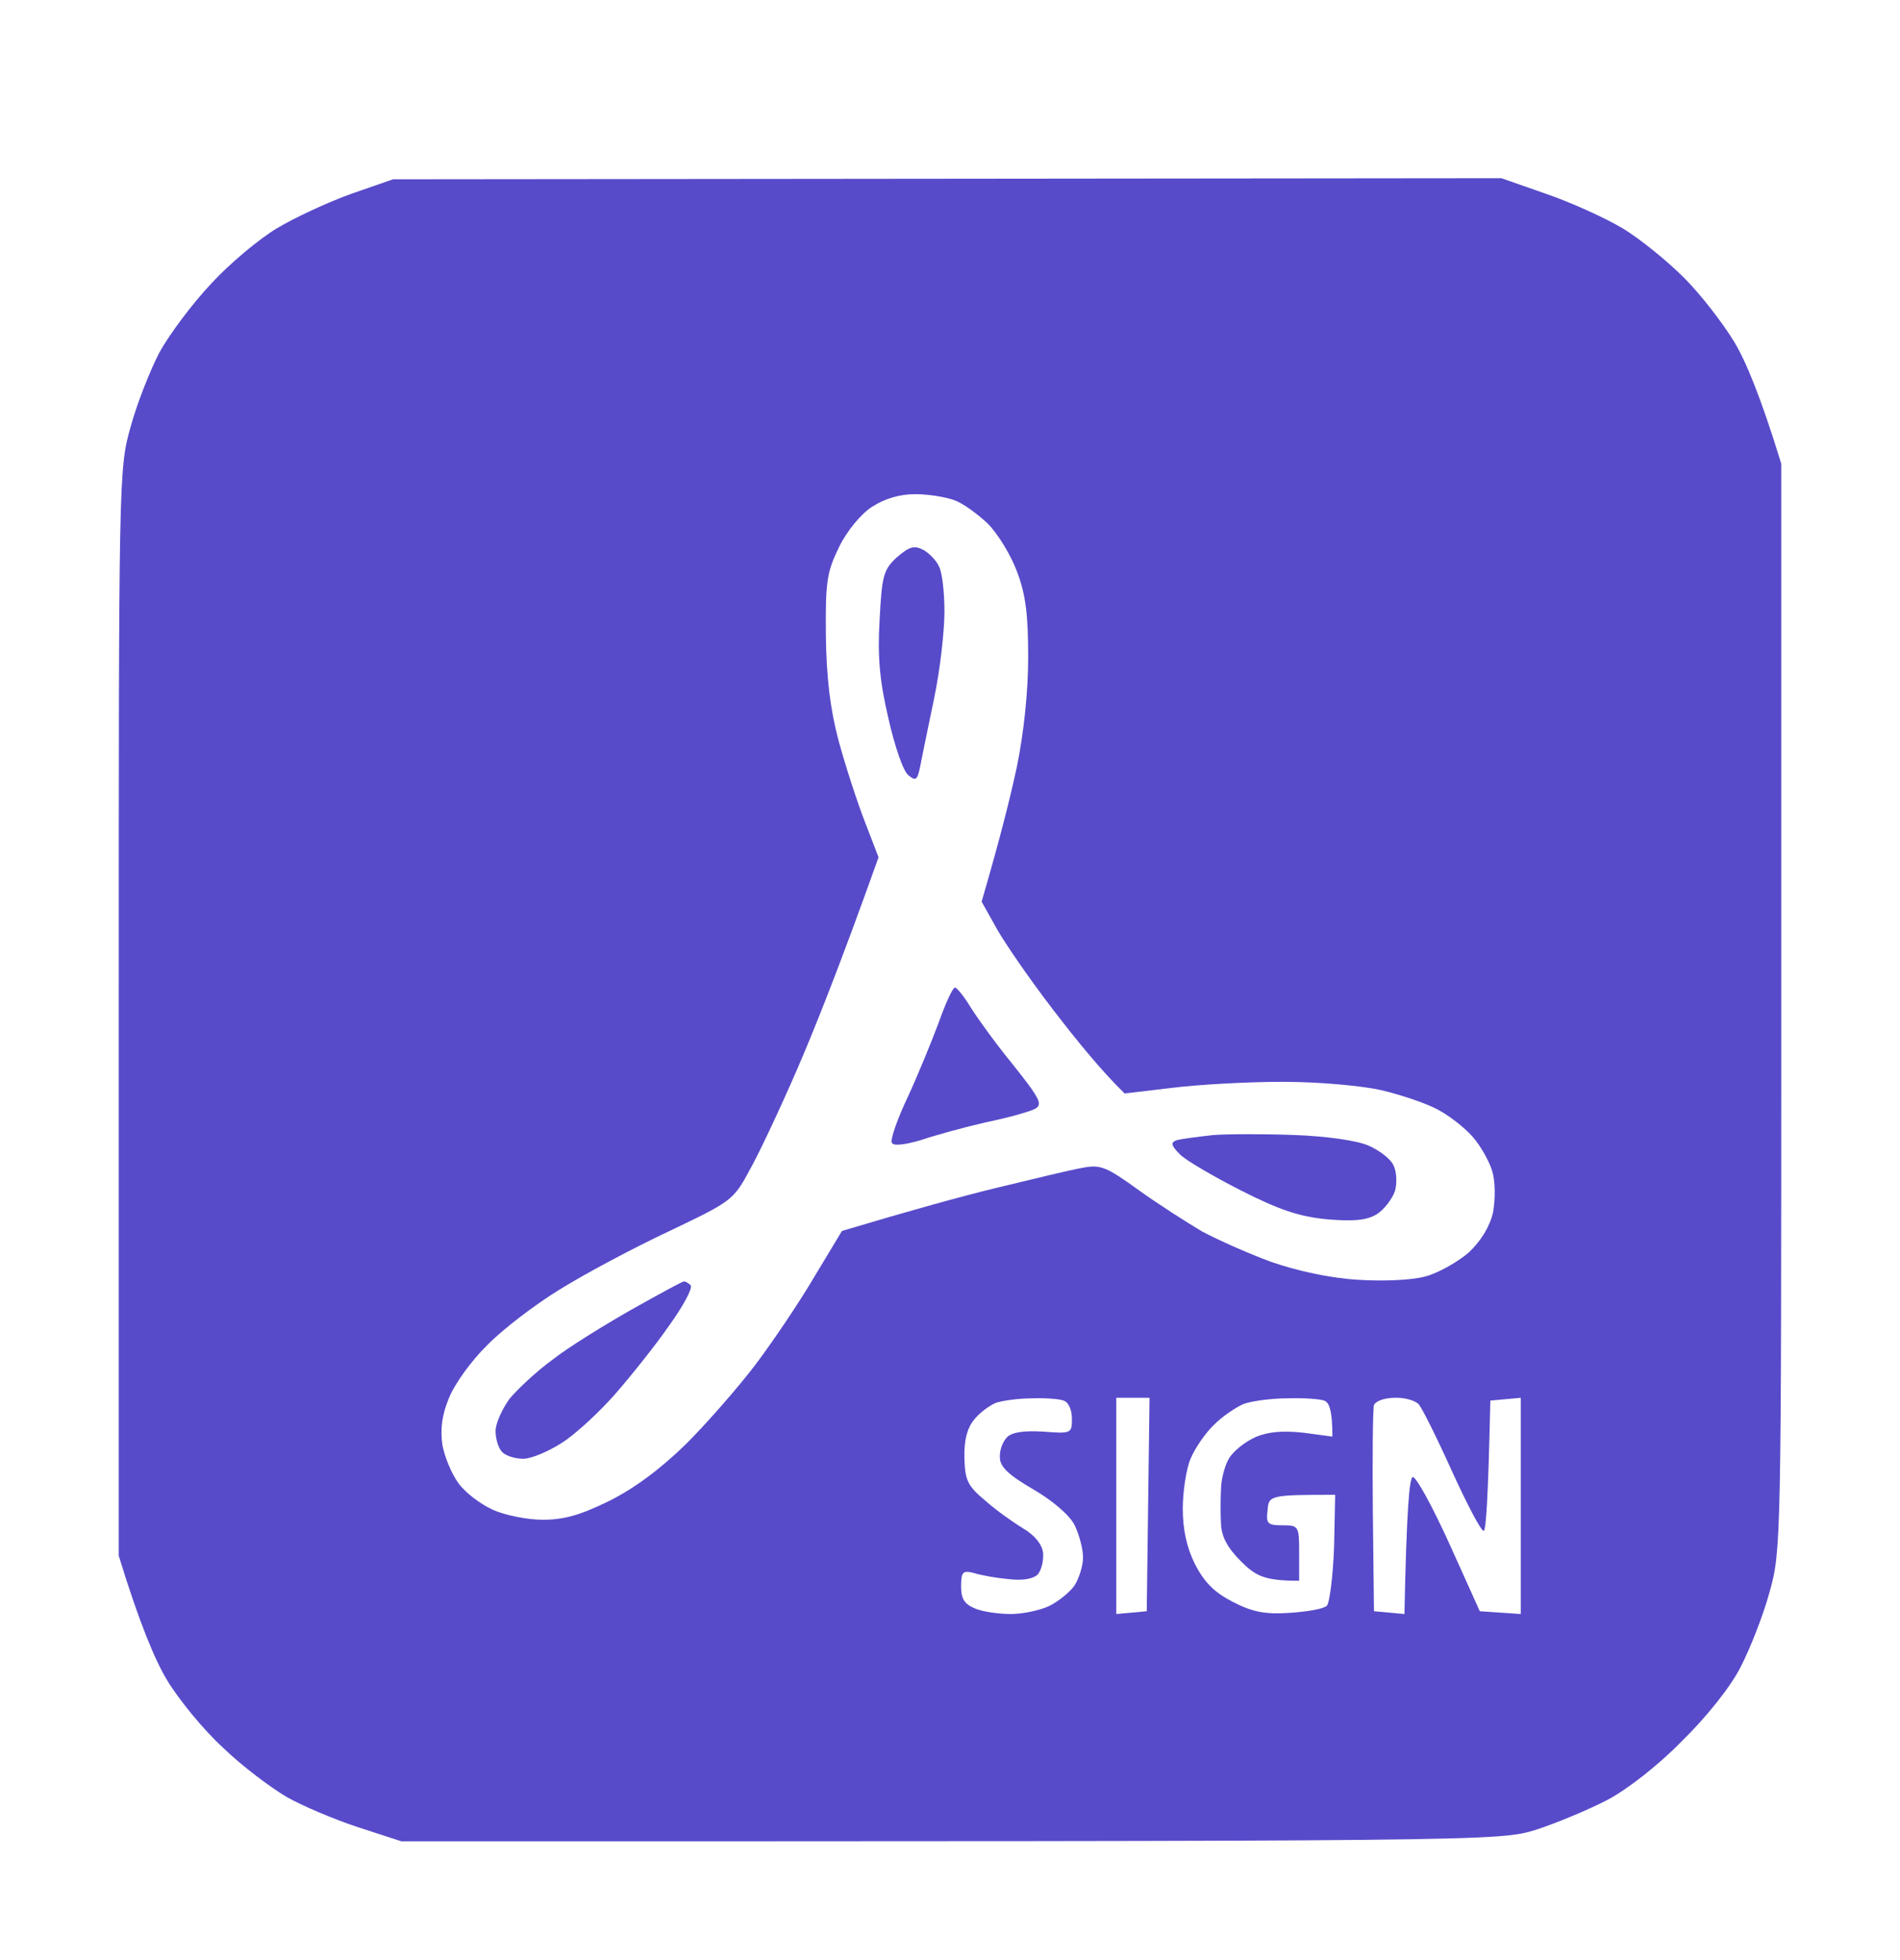 <svg width="64" height="66" viewBox="0 0 64 66" fill="none" xmlns="http://www.w3.org/2000/svg">
<g filter="url(#filter0_d_238_8050)">
<path d="M9.339 5.68C9.936 5.325 11.056 4.803 11.84 4.523L13.24 4.037L50.573 4L52.067 4.523C52.888 4.803 54.045 5.325 54.643 5.68C55.24 6.035 56.173 6.8 56.733 7.36C57.293 7.92 58.04 8.891 58.413 9.507C58.787 10.123 59.291 11.299 60 13.613V31.907C60 49.845 60 50.219 59.608 51.6C59.403 52.365 58.955 53.504 58.637 54.12C58.301 54.792 57.48 55.819 56.64 56.64C55.837 57.461 54.773 58.283 54.12 58.619C53.504 58.936 52.44 59.384 51.749 59.608C50.499 60 50.312 60 13.52 60L12.083 59.533C11.28 59.272 10.179 58.805 9.656 58.507C9.115 58.189 8.144 57.461 7.509 56.845C6.856 56.248 6.016 55.221 5.624 54.568C5.232 53.915 4.709 52.701 4 50.387V32.093C4 14.155 4 13.781 4.392 12.4C4.597 11.635 5.045 10.496 5.363 9.88C5.699 9.264 6.483 8.219 7.117 7.547C7.733 6.875 8.741 6.035 9.339 5.68Z" fill="#574BCA"/>
<path d="M28.267 16.413C28.529 15.872 29.014 15.293 29.369 15.069C29.798 14.789 30.302 14.64 30.825 14.64C31.273 14.64 31.851 14.733 32.15 14.845C32.43 14.939 32.934 15.312 33.27 15.629C33.606 15.965 34.054 16.693 34.259 17.253C34.558 18.037 34.633 18.728 34.633 20.147C34.633 21.304 34.483 22.685 34.259 23.787C34.054 24.757 33.699 26.195 33.065 28.36L33.587 29.293C33.886 29.816 34.726 31.029 35.473 32C36.219 32.971 37.059 34.016 37.881 34.819L39.467 34.632C40.345 34.52 42.025 34.427 43.201 34.427C44.433 34.427 45.851 34.557 46.523 34.707C47.158 34.856 47.998 35.136 48.39 35.341C48.763 35.528 49.305 35.939 49.603 36.275C49.883 36.592 50.182 37.133 50.275 37.469C50.369 37.805 50.369 38.384 50.294 38.813C50.182 39.299 49.902 39.765 49.473 40.176C49.099 40.493 48.446 40.867 48.017 40.979C47.55 41.109 46.579 41.147 45.721 41.091C44.806 41.035 43.686 40.792 42.827 40.493C42.062 40.213 41.017 39.747 40.494 39.467C39.99 39.168 39.019 38.552 38.347 38.067C37.265 37.283 37.059 37.208 36.481 37.32C36.132 37.375 34.867 37.682 33.655 37.976L33.587 37.992C32.355 38.291 30.675 38.757 28.361 39.448L27.427 40.997C26.923 41.856 26.027 43.181 25.449 43.947C24.87 44.712 23.806 45.925 23.115 46.616C22.257 47.456 21.379 48.109 20.521 48.539C19.531 49.024 18.99 49.173 18.281 49.173C17.777 49.173 17.011 49.024 16.601 48.837C16.19 48.651 15.667 48.259 15.443 47.941C15.219 47.643 14.977 47.064 14.902 46.653C14.827 46.131 14.883 45.645 15.126 45.067C15.313 44.6 15.891 43.797 16.414 43.293C16.918 42.771 18.019 41.931 18.841 41.427C19.681 40.904 21.323 40.027 22.518 39.467C24.627 38.459 24.702 38.421 25.243 37.413C25.561 36.853 26.27 35.341 26.83 34.053C27.39 32.765 28.249 30.637 29.593 26.867L29.126 25.653C28.865 24.981 28.473 23.768 28.249 22.947C27.969 21.901 27.838 20.837 27.819 19.4C27.801 17.552 27.857 17.253 28.267 16.413Z" fill="white"/>
<path d="M32.803 45.813C32.99 45.571 33.326 45.328 33.55 45.235C33.774 45.16 34.315 45.085 34.763 45.085C35.193 45.067 35.678 45.104 35.827 45.16C35.995 45.216 36.107 45.477 36.107 45.776C36.107 46.261 36.089 46.28 35.137 46.205C34.483 46.168 34.091 46.224 33.923 46.392C33.774 46.541 33.662 46.84 33.681 47.083C33.681 47.381 33.961 47.661 34.801 48.147C35.473 48.539 36.033 49.024 36.201 49.36C36.35 49.677 36.481 50.144 36.481 50.443C36.481 50.723 36.35 51.133 36.201 51.376C36.051 51.6 35.659 51.917 35.361 52.067C35.062 52.216 34.465 52.347 34.054 52.347C33.643 52.347 33.102 52.272 32.841 52.16C32.486 52.011 32.374 51.843 32.374 51.413C32.374 50.928 32.43 50.872 32.803 50.965C33.027 51.04 33.55 51.133 33.961 51.171C34.446 51.227 34.782 51.171 34.95 51.021C35.081 50.872 35.155 50.555 35.137 50.293C35.099 49.995 34.857 49.696 34.446 49.453C34.11 49.248 33.531 48.837 33.177 48.52C32.598 48.035 32.505 47.848 32.486 47.101C32.467 46.504 32.579 46.093 32.803 45.813Z" fill="white"/>
<path d="M37.601 52.347V48.707V45.067H38.721L38.627 52.253L37.601 52.347Z" fill="white"/>
<path d="M40.905 45.963C41.185 45.683 41.633 45.384 41.894 45.272C42.155 45.179 42.809 45.085 43.35 45.085C43.873 45.067 44.451 45.104 44.601 45.16C44.769 45.216 44.881 45.477 44.881 46.373L43.91 46.243C43.219 46.168 42.715 46.205 42.286 46.392C41.95 46.541 41.539 46.859 41.39 47.12C41.241 47.381 41.129 47.848 41.129 48.147C41.11 48.464 41.11 48.987 41.129 49.323C41.147 49.733 41.334 50.107 41.801 50.573C42.305 51.077 42.603 51.227 43.761 51.227V50.293C43.761 49.379 43.742 49.36 43.201 49.36C42.697 49.36 42.641 49.304 42.697 48.856C42.734 48.352 42.771 48.333 44.974 48.333L44.937 50.107C44.899 51.077 44.787 51.973 44.694 52.067C44.582 52.179 44.003 52.272 43.425 52.309C42.603 52.365 42.174 52.272 41.521 51.936C40.905 51.619 40.569 51.283 40.251 50.667C39.971 50.107 39.841 49.491 39.841 48.8C39.841 48.24 39.953 47.475 40.102 47.12C40.251 46.765 40.606 46.243 40.905 45.963Z" fill="white"/>
<path d="M46.243 48.893C46.225 47.064 46.243 45.44 46.281 45.309C46.337 45.179 46.635 45.067 46.971 45.067C47.307 45.048 47.681 45.16 47.793 45.291C47.905 45.421 48.409 46.429 48.913 47.549C49.417 48.651 49.883 49.547 49.977 49.547C50.051 49.547 50.126 48.557 50.201 45.16L51.227 45.067V52.347L49.846 52.253L48.819 49.976C48.241 48.707 47.699 47.717 47.587 47.736C47.475 47.773 47.382 48.763 47.307 52.347L46.281 52.253L46.243 48.893Z" fill="white"/>
<path d="M29.629 18.877C29.704 17.384 29.76 17.179 30.208 16.768C30.619 16.413 30.787 16.357 31.085 16.507C31.272 16.6 31.533 16.861 31.627 17.067C31.739 17.272 31.813 17.963 31.813 18.597C31.813 19.251 31.664 20.576 31.459 21.547C31.253 22.517 31.048 23.543 30.992 23.824L30.992 23.824C30.899 24.272 30.843 24.309 30.6 24.104C30.432 23.992 30.133 23.115 29.928 22.2C29.629 20.931 29.555 20.109 29.629 18.877Z" fill="#574BCA"/>
<path d="M30.581 34.931C30.917 34.203 31.384 33.064 31.627 32.411C31.851 31.776 32.093 31.253 32.168 31.253C32.224 31.253 32.448 31.515 32.653 31.851C32.859 32.187 33.493 33.083 34.091 33.811C35.043 35.005 35.136 35.192 34.856 35.341C34.669 35.435 33.941 35.64 33.213 35.789C32.485 35.957 31.515 36.219 31.029 36.387C30.451 36.555 30.096 36.592 30.04 36.48C29.984 36.368 30.227 35.677 30.581 34.931Z" fill="#574BCA"/>
<path d="M39.653 36.387C39.803 36.349 40.363 36.275 40.867 36.219C41.389 36.181 42.621 36.181 43.629 36.219C44.656 36.256 45.72 36.405 46.093 36.573C46.448 36.723 46.84 37.021 46.933 37.227C47.045 37.432 47.064 37.824 46.989 38.104C46.896 38.365 46.635 38.72 46.373 38.888C46.019 39.093 45.608 39.131 44.693 39.056C43.76 38.963 43.088 38.739 41.8 38.085C40.885 37.619 39.952 37.077 39.747 36.872C39.429 36.555 39.429 36.461 39.653 36.387Z" fill="#574BCA"/>
<path d="M18.616 43.779C19.139 43.368 20.352 42.621 21.267 42.099C22.2 41.576 22.984 41.147 23.04 41.147C23.096 41.147 23.189 41.203 23.264 41.277C23.339 41.371 23.021 41.968 22.536 42.64C22.069 43.312 21.248 44.339 20.725 44.936C20.203 45.533 19.4 46.28 18.933 46.579C18.467 46.877 17.888 47.12 17.627 47.12C17.365 47.12 17.048 47.027 16.917 46.896C16.787 46.765 16.693 46.448 16.693 46.187C16.693 45.925 16.917 45.44 17.16 45.104C17.421 44.787 18.075 44.171 18.616 43.779Z" fill="#574BCA"/>
</g>
<defs>
<filter id="filter0_d_238_8050" x="-4" y="-2" width="72" height="72" filterUnits="userSpaceOnUse" color-interpolation-filters="sRGB">
<feFlood flood-opacity="0" result="BackgroundImageFix"/>
<feColorMatrix in="SourceAlpha" type="matrix" values="0 0 0 0 0 0 0 0 0 0 0 0 0 0 0 0 0 0 127 0" result="hardAlpha"/>
<feOffset dy="2"/>
<feGaussianBlur stdDeviation="2"/>
<feColorMatrix type="matrix" values="0 0 0 0 0.063 0 0 0 0 0.094 0 0 0 0 0.157 0 0 0 0.05 0"/>
<feBlend mode="normal" in2="BackgroundImageFix" result="effect1_dropShadow_238_8050"/>
<feBlend mode="normal" in="SourceGraphic" in2="effect1_dropShadow_238_8050" result="shape"/>
</filter>
</defs>
</svg>
